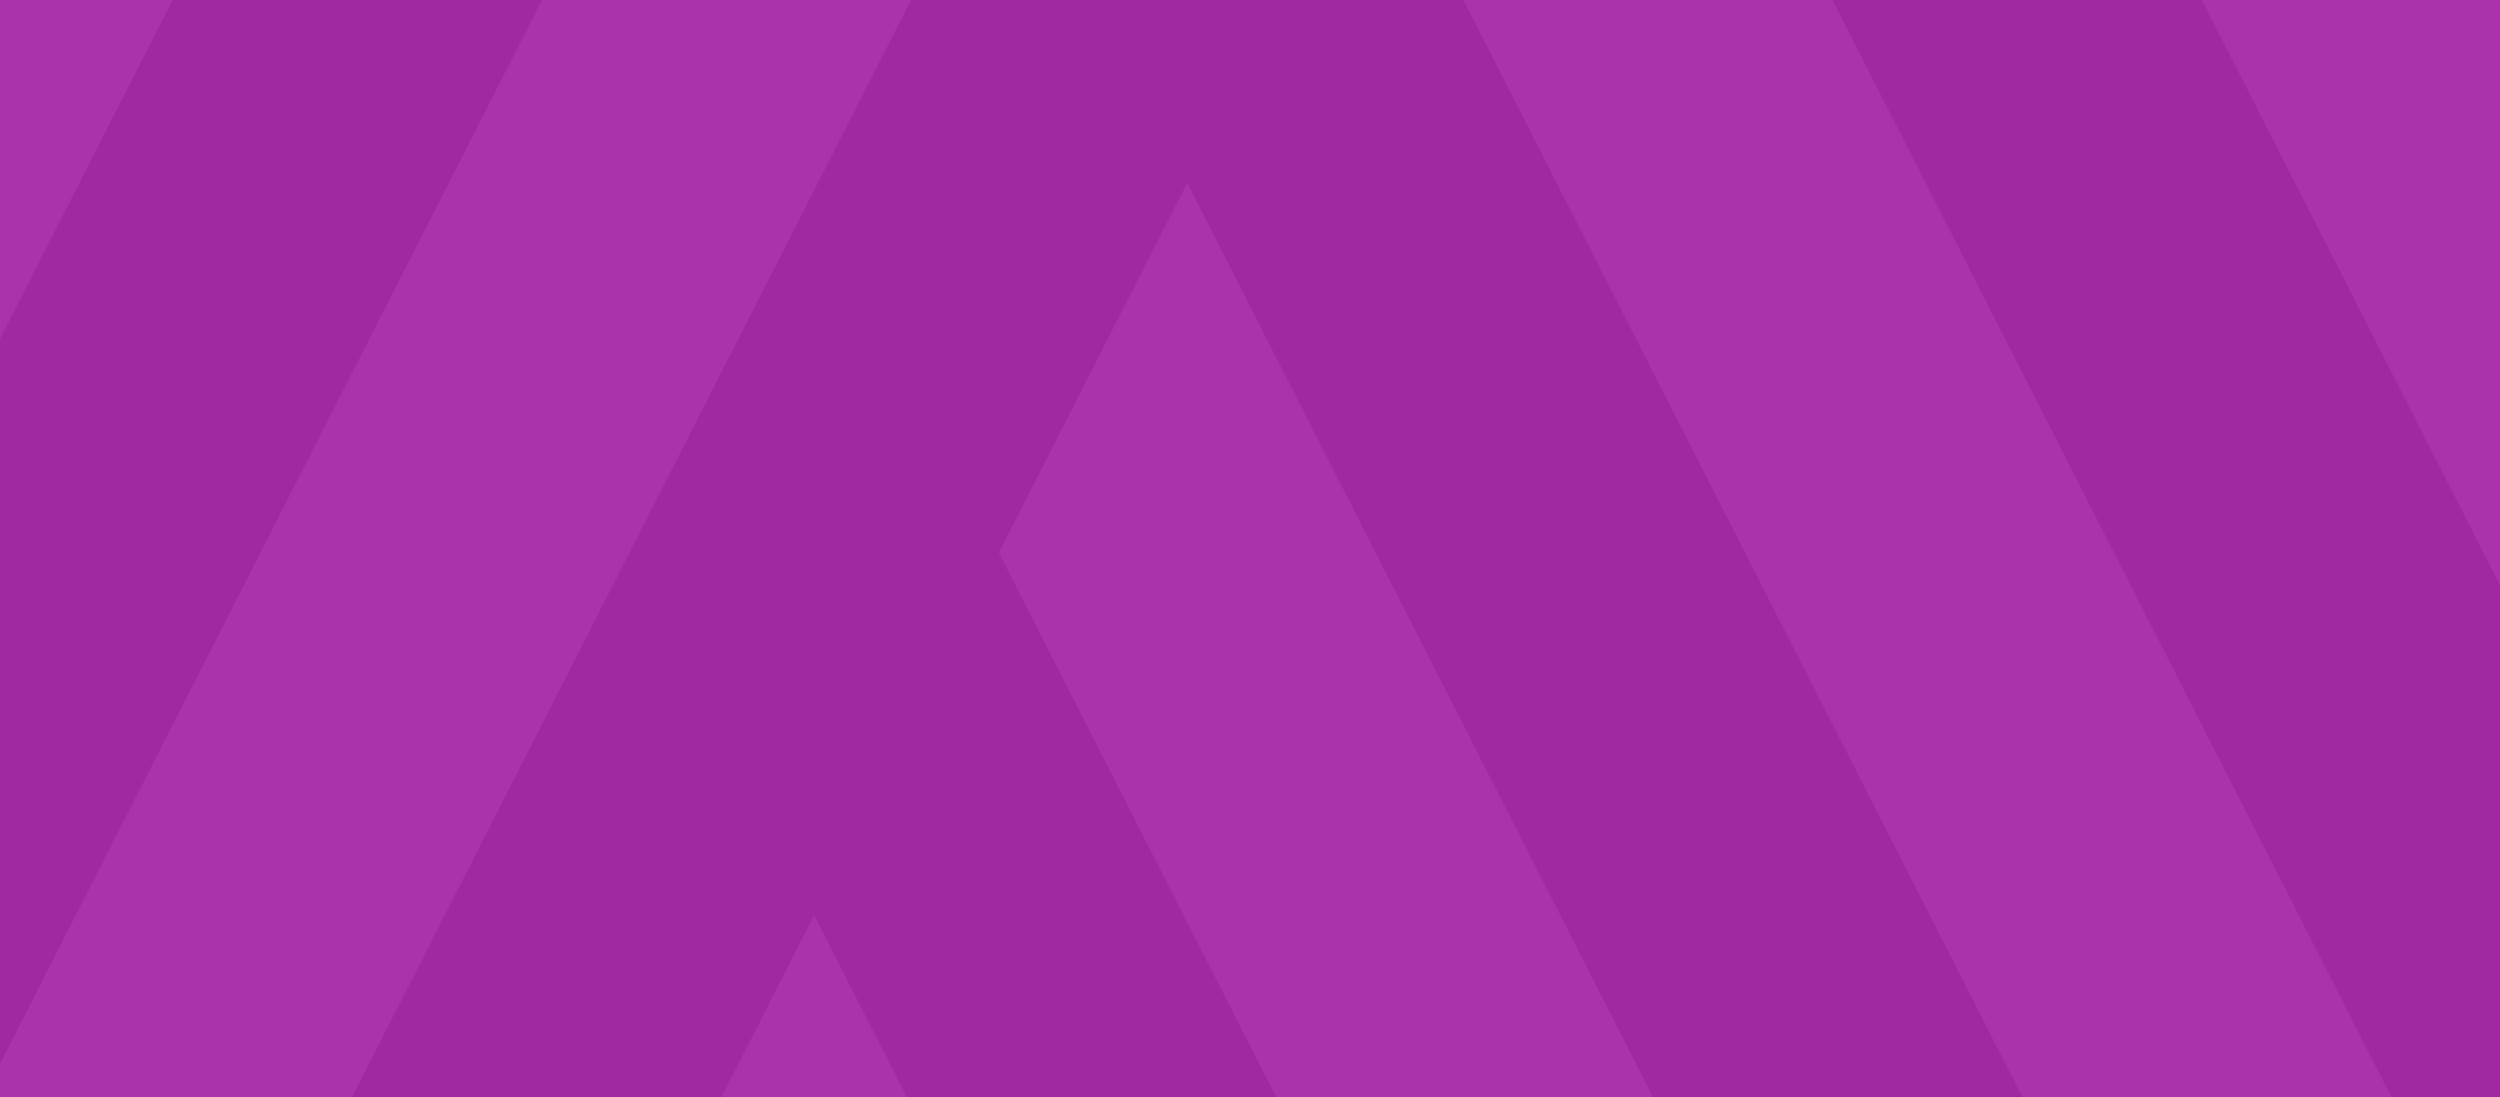 <?xml version="1.0" encoding="utf-8"?>
<!-- Generator: Adobe Illustrator 19.1.1, SVG Export Plug-In . SVG Version: 6.00 Build 0)  -->
<svg version="1.1" id="Layer_1" xmlns="http://www.w3.org/2000/svg" xmlns:xlink="http://www.w3.org/1999/xlink" x="0px" y="0px"
	 width="607.65px" height="266.66px" viewBox="0 0 607.65 266.66"
	 enable-background="new 0 0 607.65 266.66" xml:space="preserve">
<rect fill="#AA32AA" width="607.65" height="266.66"/>
<path fill="#A028A0" d="M41.96,0L0,82.36v176.21L131.75,0H41.96z M401.78,266.66h89.79L355.7,0
	h-134.26L85.57,266.66h89.79l22.53-44.22l22.53,44.22h89.78l-67.42-132.32
	l45.79-89.87L401.78,266.66z M535.18,0h-89.79l135.87,266.66h26.39V142.24L535.18,0z"
	/>
<rect fill="none" width="607.65" height="266.66"/>
</svg>

